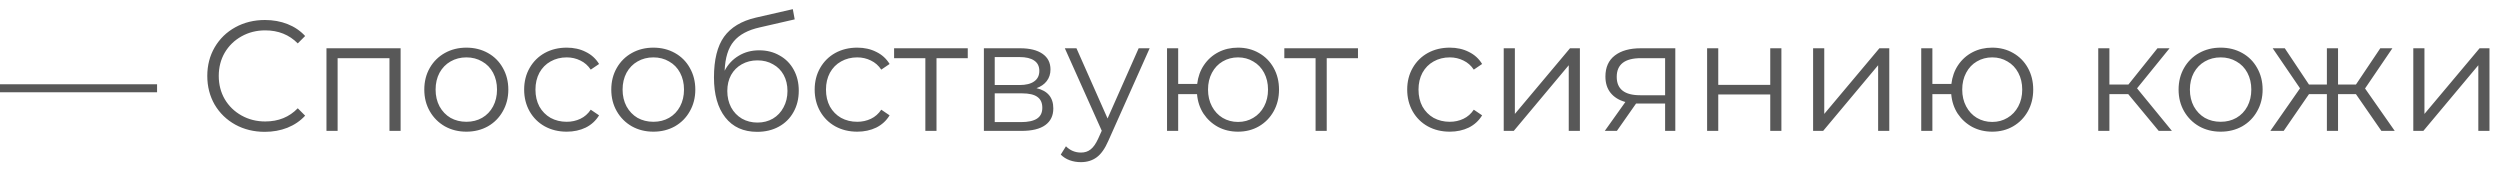 <?xml version="1.0" encoding="UTF-8"?> <svg xmlns="http://www.w3.org/2000/svg" width="191" height="13" viewBox="0 0 191 13" fill="none"> <path d="M0 6.436H12V7.048H0V6.436ZM20.229 10.072C19.397 10.072 18.645 9.888 17.973 9.52C17.309 9.152 16.785 8.644 16.401 7.996C16.025 7.34 15.837 6.608 15.837 5.8C15.837 4.992 16.025 4.264 16.401 3.616C16.785 2.96 17.313 2.448 17.985 2.08C18.657 1.712 19.409 1.528 20.241 1.528C20.865 1.528 21.441 1.632 21.969 1.84C22.497 2.048 22.945 2.352 23.313 2.752L22.749 3.316C22.093 2.652 21.265 2.32 20.265 2.32C19.601 2.32 18.997 2.472 18.453 2.776C17.909 3.08 17.481 3.496 17.169 4.024C16.865 4.552 16.713 5.144 16.713 5.8C16.713 6.456 16.865 7.048 17.169 7.576C17.481 8.104 17.909 8.52 18.453 8.824C18.997 9.128 19.601 9.28 20.265 9.28C21.273 9.28 22.101 8.944 22.749 8.272L23.313 8.836C22.945 9.236 22.493 9.544 21.957 9.76C21.429 9.968 20.853 10.072 20.229 10.072ZM30.607 3.688V10H29.755V4.444H25.794V10H24.942V3.688H30.607ZM35.632 10.06C35.024 10.06 34.476 9.924 33.988 9.652C33.5 9.372 33.116 8.988 32.836 8.5C32.556 8.012 32.416 7.46 32.416 6.844C32.416 6.228 32.556 5.676 32.836 5.188C33.116 4.7 33.5 4.32 33.988 4.048C34.476 3.776 35.024 3.64 35.632 3.64C36.24 3.64 36.788 3.776 37.276 4.048C37.764 4.32 38.144 4.7 38.416 5.188C38.696 5.676 38.836 6.228 38.836 6.844C38.836 7.46 38.696 8.012 38.416 8.5C38.144 8.988 37.764 9.372 37.276 9.652C36.788 9.924 36.24 10.06 35.632 10.06ZM35.632 9.304C36.08 9.304 36.48 9.204 36.832 9.004C37.192 8.796 37.472 8.504 37.672 8.128C37.872 7.752 37.972 7.324 37.972 6.844C37.972 6.364 37.872 5.936 37.672 5.56C37.472 5.184 37.192 4.896 36.832 4.696C36.48 4.488 36.08 4.384 35.632 4.384C35.184 4.384 34.78 4.488 34.42 4.696C34.068 4.896 33.788 5.184 33.58 5.56C33.38 5.936 33.28 6.364 33.28 6.844C33.28 7.324 33.38 7.752 33.58 8.128C33.788 8.504 34.068 8.796 34.42 9.004C34.78 9.204 35.184 9.304 35.632 9.304ZM43.297 10.06C42.673 10.06 42.113 9.924 41.617 9.652C41.129 9.38 40.745 9 40.465 8.512C40.185 8.016 40.045 7.46 40.045 6.844C40.045 6.228 40.185 5.676 40.465 5.188C40.745 4.7 41.129 4.32 41.617 4.048C42.113 3.776 42.673 3.64 43.297 3.64C43.841 3.64 44.325 3.748 44.749 3.964C45.181 4.172 45.521 4.48 45.769 4.888L45.133 5.32C44.925 5.008 44.661 4.776 44.341 4.624C44.021 4.464 43.673 4.384 43.297 4.384C42.841 4.384 42.429 4.488 42.061 4.696C41.701 4.896 41.417 5.184 41.209 5.56C41.009 5.936 40.909 6.364 40.909 6.844C40.909 7.332 41.009 7.764 41.209 8.14C41.417 8.508 41.701 8.796 42.061 9.004C42.429 9.204 42.841 9.304 43.297 9.304C43.673 9.304 44.021 9.228 44.341 9.076C44.661 8.924 44.925 8.692 45.133 8.38L45.769 8.812C45.521 9.22 45.181 9.532 44.749 9.748C44.317 9.956 43.833 10.06 43.297 10.06ZM49.918 10.06C49.31 10.06 48.762 9.924 48.274 9.652C47.786 9.372 47.402 8.988 47.122 8.5C46.842 8.012 46.702 7.46 46.702 6.844C46.702 6.228 46.842 5.676 47.122 5.188C47.402 4.7 47.786 4.32 48.274 4.048C48.762 3.776 49.31 3.64 49.918 3.64C50.526 3.64 51.074 3.776 51.562 4.048C52.05 4.32 52.43 4.7 52.702 5.188C52.982 5.676 53.122 6.228 53.122 6.844C53.122 7.46 52.982 8.012 52.702 8.5C52.43 8.988 52.05 9.372 51.562 9.652C51.074 9.924 50.526 10.06 49.918 10.06ZM49.918 9.304C50.366 9.304 50.766 9.204 51.118 9.004C51.478 8.796 51.758 8.504 51.958 8.128C52.158 7.752 52.258 7.324 52.258 6.844C52.258 6.364 52.158 5.936 51.958 5.56C51.758 5.184 51.478 4.896 51.118 4.696C50.766 4.488 50.366 4.384 49.918 4.384C49.47 4.384 49.066 4.488 48.706 4.696C48.354 4.896 48.074 5.184 47.866 5.56C47.666 5.936 47.566 6.364 47.566 6.844C47.566 7.324 47.666 7.752 47.866 8.128C48.074 8.504 48.354 8.796 48.706 9.004C49.066 9.204 49.47 9.304 49.918 9.304ZM58.002 3.844C58.587 3.844 59.106 3.976 59.562 4.24C60.026 4.496 60.386 4.86 60.642 5.332C60.898 5.796 61.026 6.328 61.026 6.928C61.026 7.544 60.891 8.092 60.618 8.572C60.355 9.044 59.983 9.412 59.502 9.676C59.023 9.94 58.471 10.072 57.846 10.072C56.798 10.072 55.986 9.704 55.41 8.968C54.834 8.232 54.547 7.216 54.547 5.92C54.547 4.568 54.803 3.532 55.315 2.812C55.834 2.092 56.642 1.604 57.739 1.348L60.571 0.7L60.715 1.48L58.05 2.092C57.147 2.292 56.483 2.648 56.059 3.16C55.635 3.664 55.403 4.412 55.362 5.404C55.618 4.916 55.974 4.536 56.431 4.264C56.886 3.984 57.41 3.844 58.002 3.844ZM57.87 9.364C58.31 9.364 58.703 9.264 59.047 9.064C59.398 8.856 59.67 8.568 59.862 8.2C60.062 7.832 60.163 7.416 60.163 6.952C60.163 6.488 60.066 6.08 59.874 5.728C59.682 5.376 59.41 5.104 59.059 4.912C58.715 4.712 58.319 4.612 57.87 4.612C57.422 4.612 57.023 4.712 56.67 4.912C56.327 5.104 56.054 5.376 55.855 5.728C55.663 6.08 55.566 6.488 55.566 6.952C55.566 7.416 55.663 7.832 55.855 8.2C56.054 8.568 56.331 8.856 56.682 9.064C57.035 9.264 57.431 9.364 57.87 9.364ZM65.493 10.06C64.869 10.06 64.309 9.924 63.813 9.652C63.325 9.38 62.941 9 62.661 8.512C62.381 8.016 62.241 7.46 62.241 6.844C62.241 6.228 62.381 5.676 62.661 5.188C62.941 4.7 63.325 4.32 63.813 4.048C64.309 3.776 64.869 3.64 65.493 3.64C66.037 3.64 66.521 3.748 66.945 3.964C67.377 4.172 67.717 4.48 67.965 4.888L67.329 5.32C67.121 5.008 66.857 4.776 66.537 4.624C66.217 4.464 65.869 4.384 65.493 4.384C65.037 4.384 64.625 4.488 64.257 4.696C63.897 4.896 63.613 5.184 63.405 5.56C63.205 5.936 63.105 6.364 63.105 6.844C63.105 7.332 63.205 7.764 63.405 8.14C63.613 8.508 63.897 8.796 64.257 9.004C64.625 9.204 65.037 9.304 65.493 9.304C65.869 9.304 66.217 9.228 66.537 9.076C66.857 8.924 67.121 8.692 67.329 8.38L67.965 8.812C67.717 9.22 67.377 9.532 66.945 9.748C66.513 9.956 66.029 10.06 65.493 10.06ZM73.937 4.444H71.549V10H70.697V4.444H68.309V3.688H73.937V4.444ZM79.189 6.736C80.045 6.936 80.473 7.452 80.473 8.284C80.473 8.836 80.269 9.26 79.861 9.556C79.453 9.852 78.845 10 78.037 10H75.169V3.688H77.953C78.673 3.688 79.237 3.828 79.645 4.108C80.053 4.388 80.257 4.788 80.257 5.308C80.257 5.652 80.161 5.948 79.969 6.196C79.785 6.436 79.525 6.616 79.189 6.736ZM75.997 6.496H77.893C78.381 6.496 78.753 6.404 79.009 6.22C79.273 6.036 79.405 5.768 79.405 5.416C79.405 5.064 79.273 4.8 79.009 4.624C78.753 4.448 78.381 4.36 77.893 4.36H75.997V6.496ZM78.001 9.328C78.545 9.328 78.953 9.24 79.225 9.064C79.497 8.888 79.633 8.612 79.633 8.236C79.633 7.86 79.509 7.584 79.261 7.408C79.013 7.224 78.621 7.132 78.085 7.132H75.997V9.328H78.001ZM87.834 3.688L84.678 10.756C84.422 11.348 84.126 11.768 83.79 12.016C83.454 12.264 83.05 12.388 82.578 12.388C82.274 12.388 81.99 12.34 81.726 12.244C81.462 12.148 81.234 12.004 81.042 11.812L81.438 11.176C81.758 11.496 82.142 11.656 82.59 11.656C82.878 11.656 83.122 11.576 83.322 11.416C83.53 11.256 83.722 10.984 83.898 10.6L84.174 9.988L81.354 3.688H82.242L84.618 9.052L86.994 3.688H87.834ZM94.585 3.64C95.177 3.64 95.709 3.776 96.181 4.048C96.661 4.32 97.037 4.7 97.309 5.188C97.581 5.676 97.717 6.228 97.717 6.844C97.717 7.46 97.581 8.012 97.309 8.5C97.037 8.988 96.661 9.372 96.181 9.652C95.709 9.924 95.177 10.06 94.585 10.06C94.025 10.06 93.517 9.94 93.061 9.7C92.605 9.452 92.233 9.112 91.945 8.68C91.665 8.248 91.501 7.752 91.453 7.192H90.013V10H89.161V3.688H90.013V6.412H91.465C91.529 5.868 91.701 5.388 91.981 4.972C92.269 4.548 92.637 4.22 93.085 3.988C93.533 3.756 94.033 3.64 94.585 3.64ZM94.585 9.316C95.017 9.316 95.405 9.212 95.749 9.004C96.101 8.796 96.377 8.504 96.577 8.128C96.777 7.752 96.877 7.324 96.877 6.844C96.877 6.364 96.777 5.936 96.577 5.56C96.377 5.184 96.101 4.896 95.749 4.696C95.405 4.488 95.017 4.384 94.585 4.384C94.153 4.384 93.761 4.488 93.409 4.696C93.065 4.896 92.793 5.184 92.593 5.56C92.393 5.936 92.293 6.364 92.293 6.844C92.293 7.324 92.393 7.752 92.593 8.128C92.793 8.504 93.065 8.796 93.409 9.004C93.761 9.212 94.153 9.316 94.585 9.316ZM103.75 4.444H101.362V10H100.51V4.444H98.122V3.688H103.75V4.444ZM110.762 10.06C110.138 10.06 109.578 9.924 109.082 9.652C108.594 9.38 108.21 9 107.93 8.512C107.65 8.016 107.51 7.46 107.51 6.844C107.51 6.228 107.65 5.676 107.93 5.188C108.21 4.7 108.594 4.32 109.082 4.048C109.578 3.776 110.138 3.64 110.762 3.64C111.306 3.64 111.79 3.748 112.214 3.964C112.646 4.172 112.986 4.48 113.234 4.888L112.598 5.32C112.39 5.008 112.126 4.776 111.806 4.624C111.486 4.464 111.138 4.384 110.762 4.384C110.306 4.384 109.894 4.488 109.526 4.696C109.166 4.896 108.882 5.184 108.674 5.56C108.474 5.936 108.374 6.364 108.374 6.844C108.374 7.332 108.474 7.764 108.674 8.14C108.882 8.508 109.166 8.796 109.526 9.004C109.894 9.204 110.306 9.304 110.762 9.304C111.138 9.304 111.486 9.228 111.806 9.076C112.126 8.924 112.39 8.692 112.598 8.38L113.234 8.812C112.986 9.22 112.646 9.532 112.214 9.748C111.782 9.956 111.298 10.06 110.762 10.06ZM114.884 3.688H115.736V8.704L119.948 3.688H120.704V10H119.852V4.984L115.652 10H114.884V3.688ZM127.994 3.688V10H127.214V7.912H125.234H124.994L123.53 10H122.606L124.178 7.792C123.69 7.656 123.314 7.424 123.05 7.096C122.786 6.768 122.654 6.352 122.654 5.848C122.654 5.144 122.894 4.608 123.374 4.24C123.854 3.872 124.51 3.688 125.342 3.688H127.994ZM123.518 5.872C123.518 6.808 124.114 7.276 125.306 7.276H127.214V4.444H125.366C124.134 4.444 123.518 4.92 123.518 5.872ZM130.423 3.688H131.275V6.484H135.247V3.688H136.099V10H135.247V7.216H131.275V10H130.423V3.688ZM138.521 3.688H139.373V8.704L143.585 3.688H144.341V10H143.489V4.984L139.289 10H138.521V3.688ZM152.206 3.64C152.798 3.64 153.33 3.776 153.802 4.048C154.282 4.32 154.658 4.7 154.93 5.188C155.202 5.676 155.338 6.228 155.338 6.844C155.338 7.46 155.202 8.012 154.93 8.5C154.658 8.988 154.282 9.372 153.802 9.652C153.33 9.924 152.798 10.06 152.206 10.06C151.646 10.06 151.138 9.94 150.682 9.7C150.226 9.452 149.854 9.112 149.566 8.68C149.286 8.248 149.122 7.752 149.074 7.192H147.634V10H146.782V3.688H147.634V6.412H149.086C149.15 5.868 149.322 5.388 149.602 4.972C149.89 4.548 150.258 4.22 150.706 3.988C151.154 3.756 151.654 3.64 152.206 3.64ZM152.206 9.316C152.638 9.316 153.026 9.212 153.37 9.004C153.722 8.796 153.998 8.504 154.198 8.128C154.398 7.752 154.498 7.324 154.498 6.844C154.498 6.364 154.398 5.936 154.198 5.56C153.998 5.184 153.722 4.896 153.37 4.696C153.026 4.488 152.638 4.384 152.206 4.384C151.774 4.384 151.382 4.488 151.03 4.696C150.686 4.896 150.414 5.184 150.214 5.56C150.014 5.936 149.914 6.364 149.914 6.844C149.914 7.324 150.014 7.752 150.214 8.128C150.414 8.504 150.686 8.796 151.03 9.004C151.382 9.212 151.774 9.316 152.206 9.316ZM162.598 7.192H161.158V10H160.306V3.688H161.158V6.46H162.61L164.83 3.688H165.754L163.27 6.748L165.934 10H164.926L162.598 7.192ZM169.66 10.06C169.052 10.06 168.504 9.924 168.016 9.652C167.528 9.372 167.144 8.988 166.864 8.5C166.584 8.012 166.444 7.46 166.444 6.844C166.444 6.228 166.584 5.676 166.864 5.188C167.144 4.7 167.528 4.32 168.016 4.048C168.504 3.776 169.052 3.64 169.66 3.64C170.268 3.64 170.816 3.776 171.304 4.048C171.792 4.32 172.172 4.7 172.444 5.188C172.724 5.676 172.864 6.228 172.864 6.844C172.864 7.46 172.724 8.012 172.444 8.5C172.172 8.988 171.792 9.372 171.304 9.652C170.816 9.924 170.268 10.06 169.66 10.06ZM169.66 9.304C170.108 9.304 170.508 9.204 170.86 9.004C171.22 8.796 171.5 8.504 171.7 8.128C171.9 7.752 172 7.324 172 6.844C172 6.364 171.9 5.936 171.7 5.56C171.5 5.184 171.22 4.896 170.86 4.696C170.508 4.488 170.108 4.384 169.66 4.384C169.212 4.384 168.808 4.488 168.448 4.696C168.096 4.896 167.816 5.184 167.608 5.56C167.408 5.936 167.308 6.364 167.308 6.844C167.308 7.324 167.408 7.752 167.608 8.128C167.816 8.504 168.096 8.796 168.448 9.004C168.808 9.204 169.212 9.304 169.66 9.304ZM179.994 7.192H178.626V10H177.774V7.192H176.406L174.474 10H173.454L175.722 6.748L173.634 3.688H174.558L176.406 6.46H177.774V3.688H178.626V6.46H179.994L181.854 3.688H182.778L180.69 6.76L182.958 10H181.938L179.994 7.192ZM184.376 3.688H185.228V8.704L189.44 3.688H190.196V10H189.344V4.984L185.144 10H184.376V3.688Z" fill="#585858"></path> </svg> 
